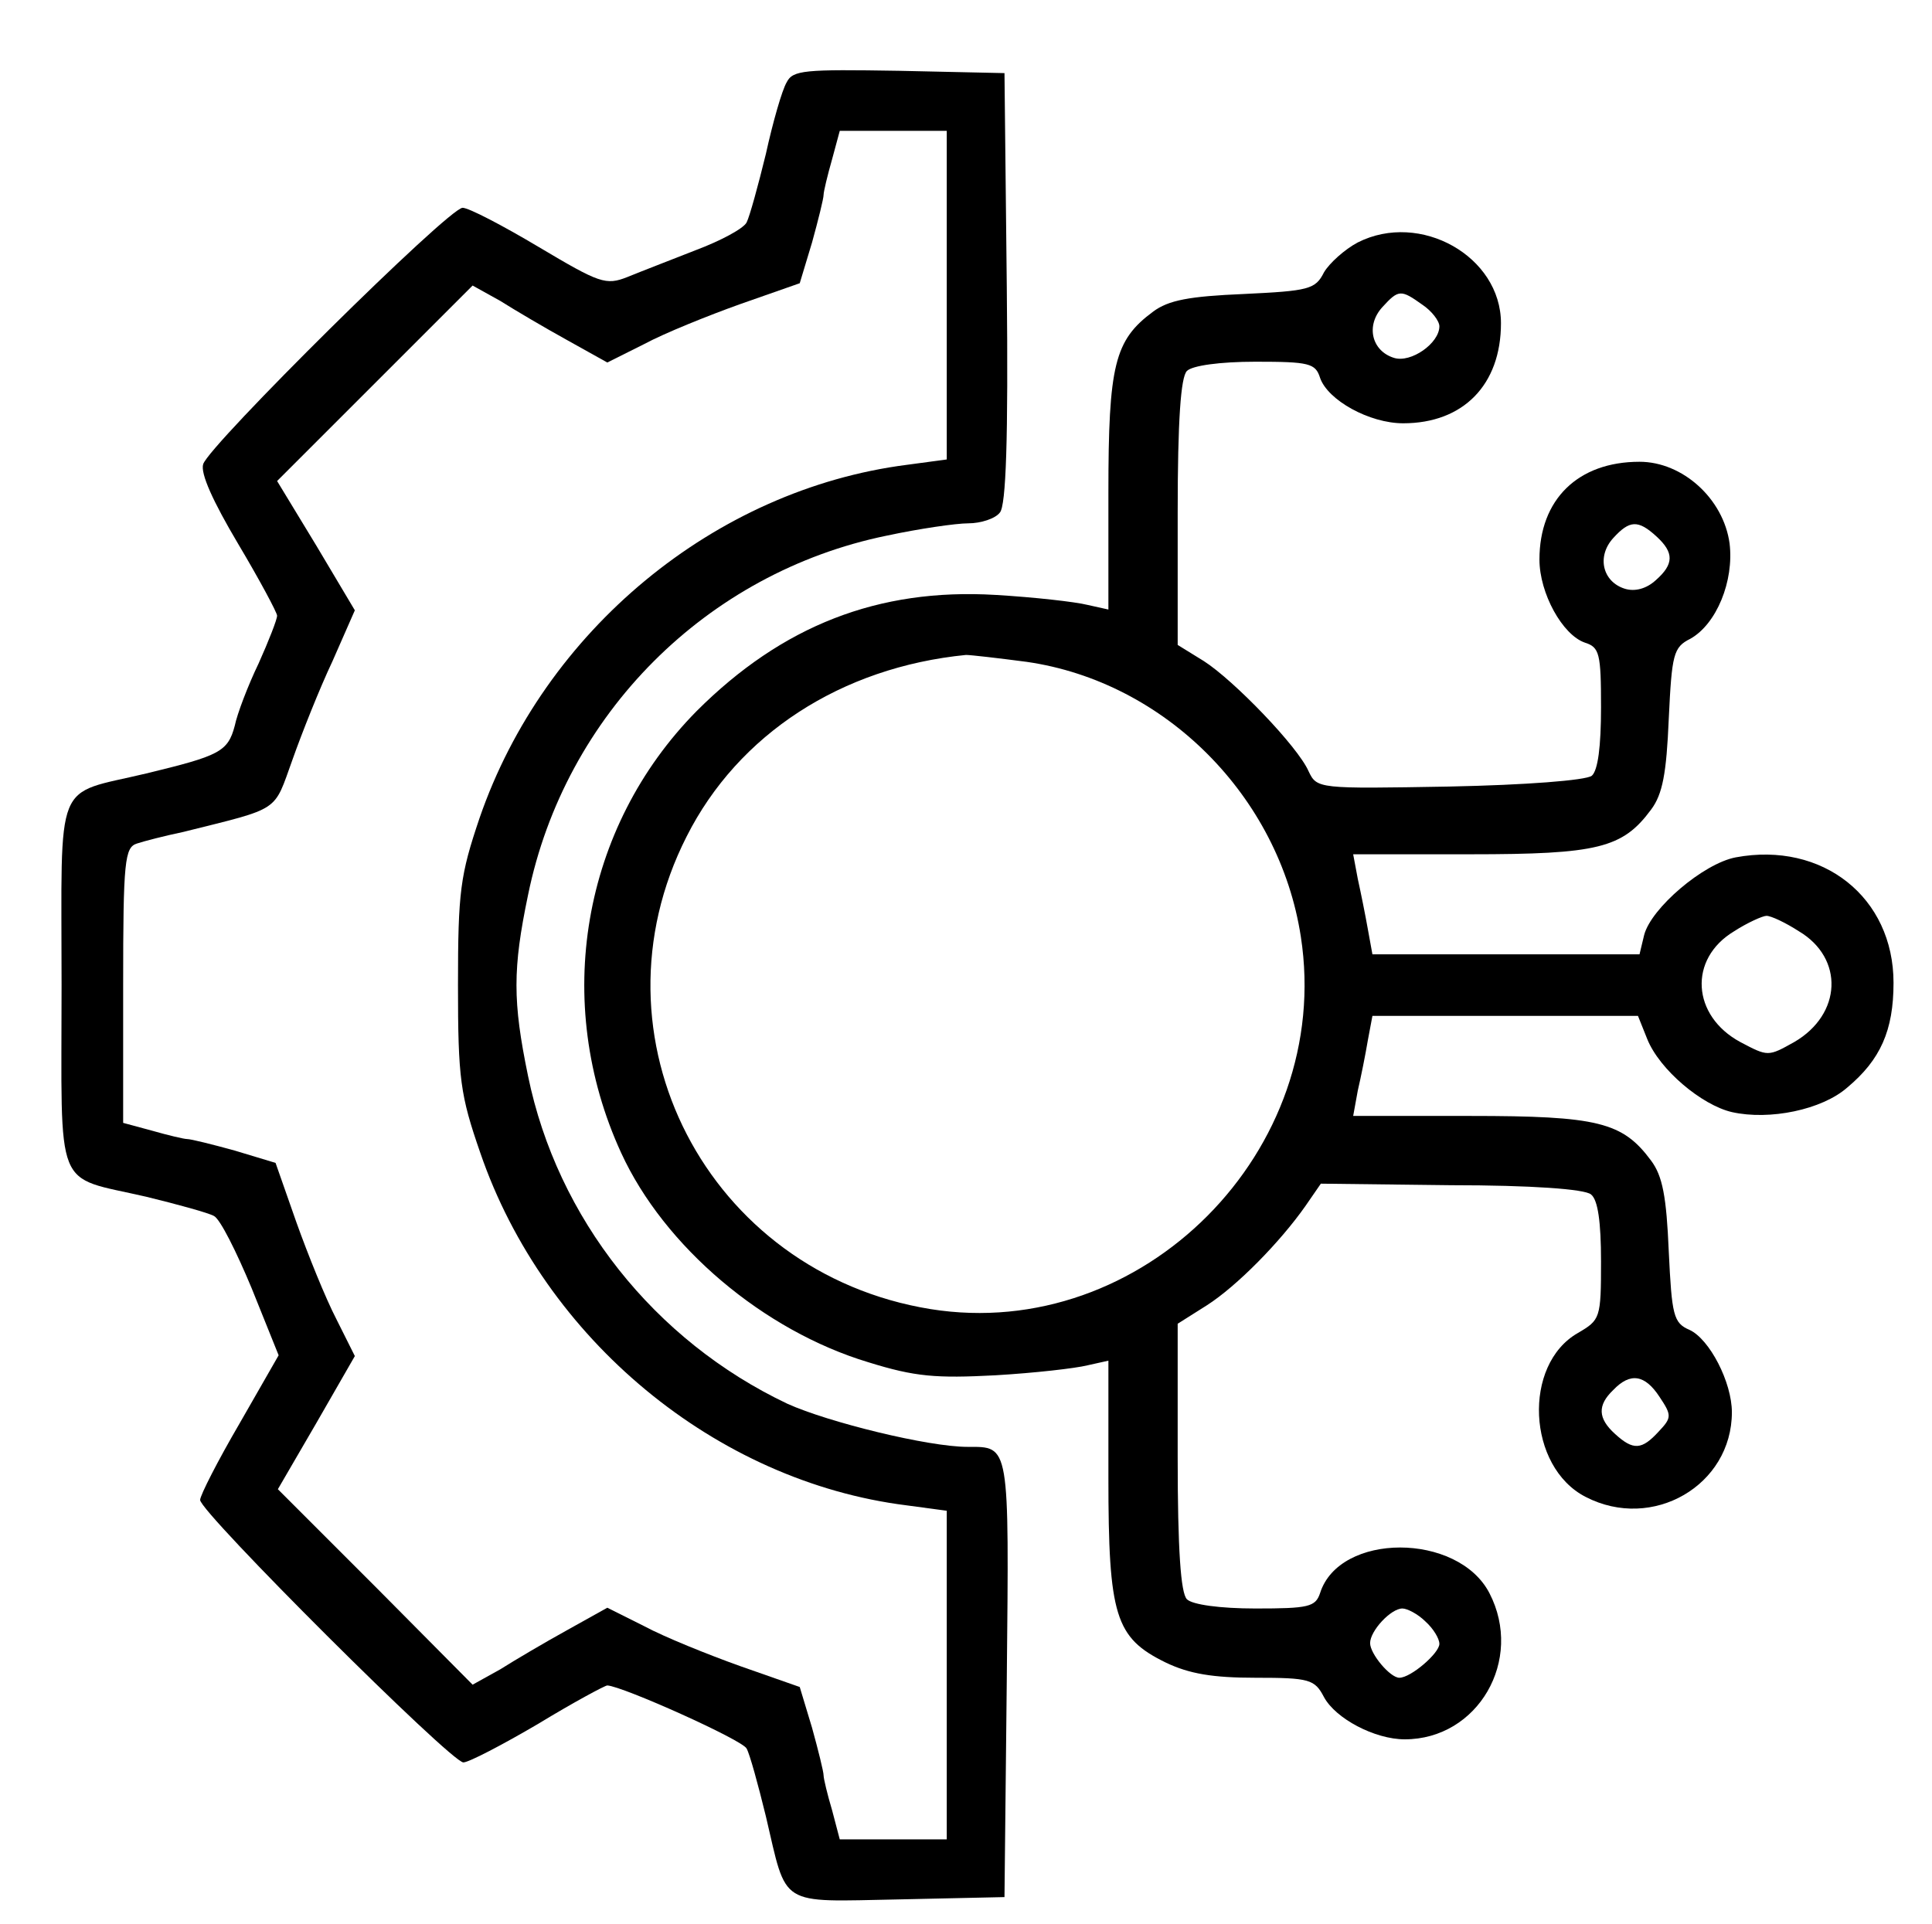 <?xml version="1.0" standalone="no"?>

<svg version="1.0" xmlns="http://www.w3.org/2000/svg" width="251pt" height="250pt" viewBox="0 0 251 250" class="" preserveAspectRatio="xMidYMid meet">

<g transform="translate(0,250) scale(0.1,-0.1)">
<path d="M1022 2393 c-6 -10 -18 -52 -27 -93 -10 -41 -21 -81 -25 -89 -4 -8
-34 -24 -66 -36 -33 -13 -72 -28 -89 -35 -28 -11 -36 -8 -115 39 -47 28 -91
51 -99 51 -18 0 -329 -308 -337 -333 -4 -12 13 -49 45 -103 28 -47 51 -90 51
-94 0 -5 -11 -33 -24 -62 -14 -29 -28 -66 -31 -81 -9 -34 -20 -39 -115 -62
-121 -29 -110 -1 -110 -275 0 -274 -11 -247 110 -275 41 -10 81 -21 88 -25 8
-4 29 -46 49 -94 l35 -87 -51 -89 c-28 -48 -51 -93 -51 -99 0 -16 326 -341
342 -341 7 0 51 23 97 50 46 28 87 50 90 50 20 -1 176 -71 181 -82 4 -7 15
-47 25 -88 28 -119 15 -111 173 -108 l137 3 3 284 c3 307 4 301 -51 301 -51 0
-181 32 -234 56 -173 82 -299 241 -337 426 -20 97 -20 139 0 235 48 235 232
419 466 467 42 9 90 16 106 16 16 0 35 6 41 14 8 9 11 95 9 292 l-3 279 -137
3 c-123 2 -138 1 -146 -15z m208 -277 l0 -213 -52 -7 c-249 -32 -471 -215
-555 -459 -25 -74 -28 -95 -28 -217 0 -122 3 -143 29 -218 83 -242 306 -427
554 -458 l52 -7 0 -213 0 -214 -70 0 -69 0 -10 38 c-6 20 -11 41 -11 45 0 5
-7 33 -15 62 l-16 53 -77 27 c-42 15 -99 38 -125 52 l-48 24 -52 -29 c-29 -16
-68 -39 -87 -51 l-36 -20 -126 127 -127 127 50 86 50 87 -24 48 c-14 27 -37
84 -52 126 l-27 77 -53 16 c-29 8 -57 15 -62 15 -4 0 -25 5 -46 11 l-37 10 0
179 c0 162 2 179 18 184 9 3 36 10 60 15 128 32 117 25 142 94 12 34 35 92 52
128 l29 66 -50 84 -51 84 127 127 127 127 36 -20 c19 -12 58 -35 87 -51 l52
-29 48 24 c26 14 83 37 125 52 l77 27 16 53 c8 29 15 57 15 62 0 4 5 25 11 46
l10 37 69 0 70 0 0 -214z" class="" />
<path d="M1764 2185 c-17 -9 -37 -27 -44 -39 -11 -22 -20 -24 -104 -28 -71 -3
-98 -8 -118 -23 -50 -37 -58 -69 -58 -235 l0 -152 -27 6 c-16 4 -69 10 -120
13 -152 9 -277 -40 -388 -151 -149 -151 -188 -378 -98 -574 56 -122 185 -231
321 -272 61 -19 88 -21 165 -17 51 3 104 9 120 13 l27 6 0 -152 c0 -180 9
-208 74 -240 31 -15 62 -20 117 -20 70 0 77 -2 89 -25 15 -28 66 -55 105 -55
95 0 155 103 110 190 -41 79 -195 79 -220 0 -6 -18 -15 -20 -84 -20 -46 0 -82
5 -89 12 -8 8 -12 64 -12 185 l0 173 38 24 c39 25 95 82 128 129 l20 29 169
-2 c104 0 174 -5 182 -12 9 -7 13 -36 13 -87 0 -74 -1 -76 -30 -93 -72 -41
-66 -174 10 -213 87 -45 190 15 190 110 0 39 -29 95 -55 107 -21 9 -23 19 -27
102 -3 71 -8 98 -23 118 -37 50 -69 58 -235 58 l-152 0 6 33 c4 17 10 47 13
65 l6 32 172 0 173 0 12 -30 c16 -40 71 -86 110 -95 49 -11 117 3 150 32 43
36 60 74 60 136 0 111 -92 184 -205 163 -42 -8 -110 -66 -119 -101 l-6 -25
-174 0 -173 0 -6 33 c-3 17 -9 47 -13 65 l-6 32 152 0 c166 0 198 8 235 58 15
20 20 47 23 118 4 84 6 93 28 104 34 19 57 75 51 124 -8 58 -61 106 -117 106
-80 0 -130 -49 -130 -127 0 -44 30 -98 59 -108 19 -6 21 -14 21 -84 0 -51 -4
-82 -12 -89 -8 -6 -86 -12 -185 -14 -171 -3 -172 -3 -183 20 -14 32 -97 118
-136 143 l-34 21 0 172 c0 120 4 176 12 184 7 7 43 12 89 12 70 0 78 -2 84
-21 10 -29 64 -59 108 -59 78 0 127 50 127 130 0 87 -105 146 -186 105z m84
-81 c12 -8 22 -21 22 -28 0 -22 -37 -48 -59 -41 -29 9 -37 42 -15 66 21 23 24
23 52 3z m304 -301 c23 -21 23 -36 -1 -57 -12 -11 -27 -15 -40 -11 -29 9 -37
42 -15 66 21 23 32 24 56 2z m-818 -163 c180 -26 328 -175 356 -357 43 -278
-206 -528 -481 -484 -290 47 -449 354 -317 614 67 133 201 220 363 236 6 0 41
-4 79 -9z m1003 -350 c59 -35 56 -108 -6 -144 -34 -19 -34 -19 -70 0 -63 34
-68 108 -8 144 17 11 37 20 42 20 6 0 25 -9 42 -20z m-181 -605 c16 -24 16
-27 -1 -45 -22 -24 -33 -25 -57 -3 -22 20 -23 37 -2 57 22 23 41 20 60 -9z
m-304 -292 c10 -9 18 -22 18 -29 0 -12 -37 -44 -52 -44 -12 0 -38 31 -38 45 0
16 27 45 42 45 6 0 20 -7 30 -17z" />
</g>
</svg>

